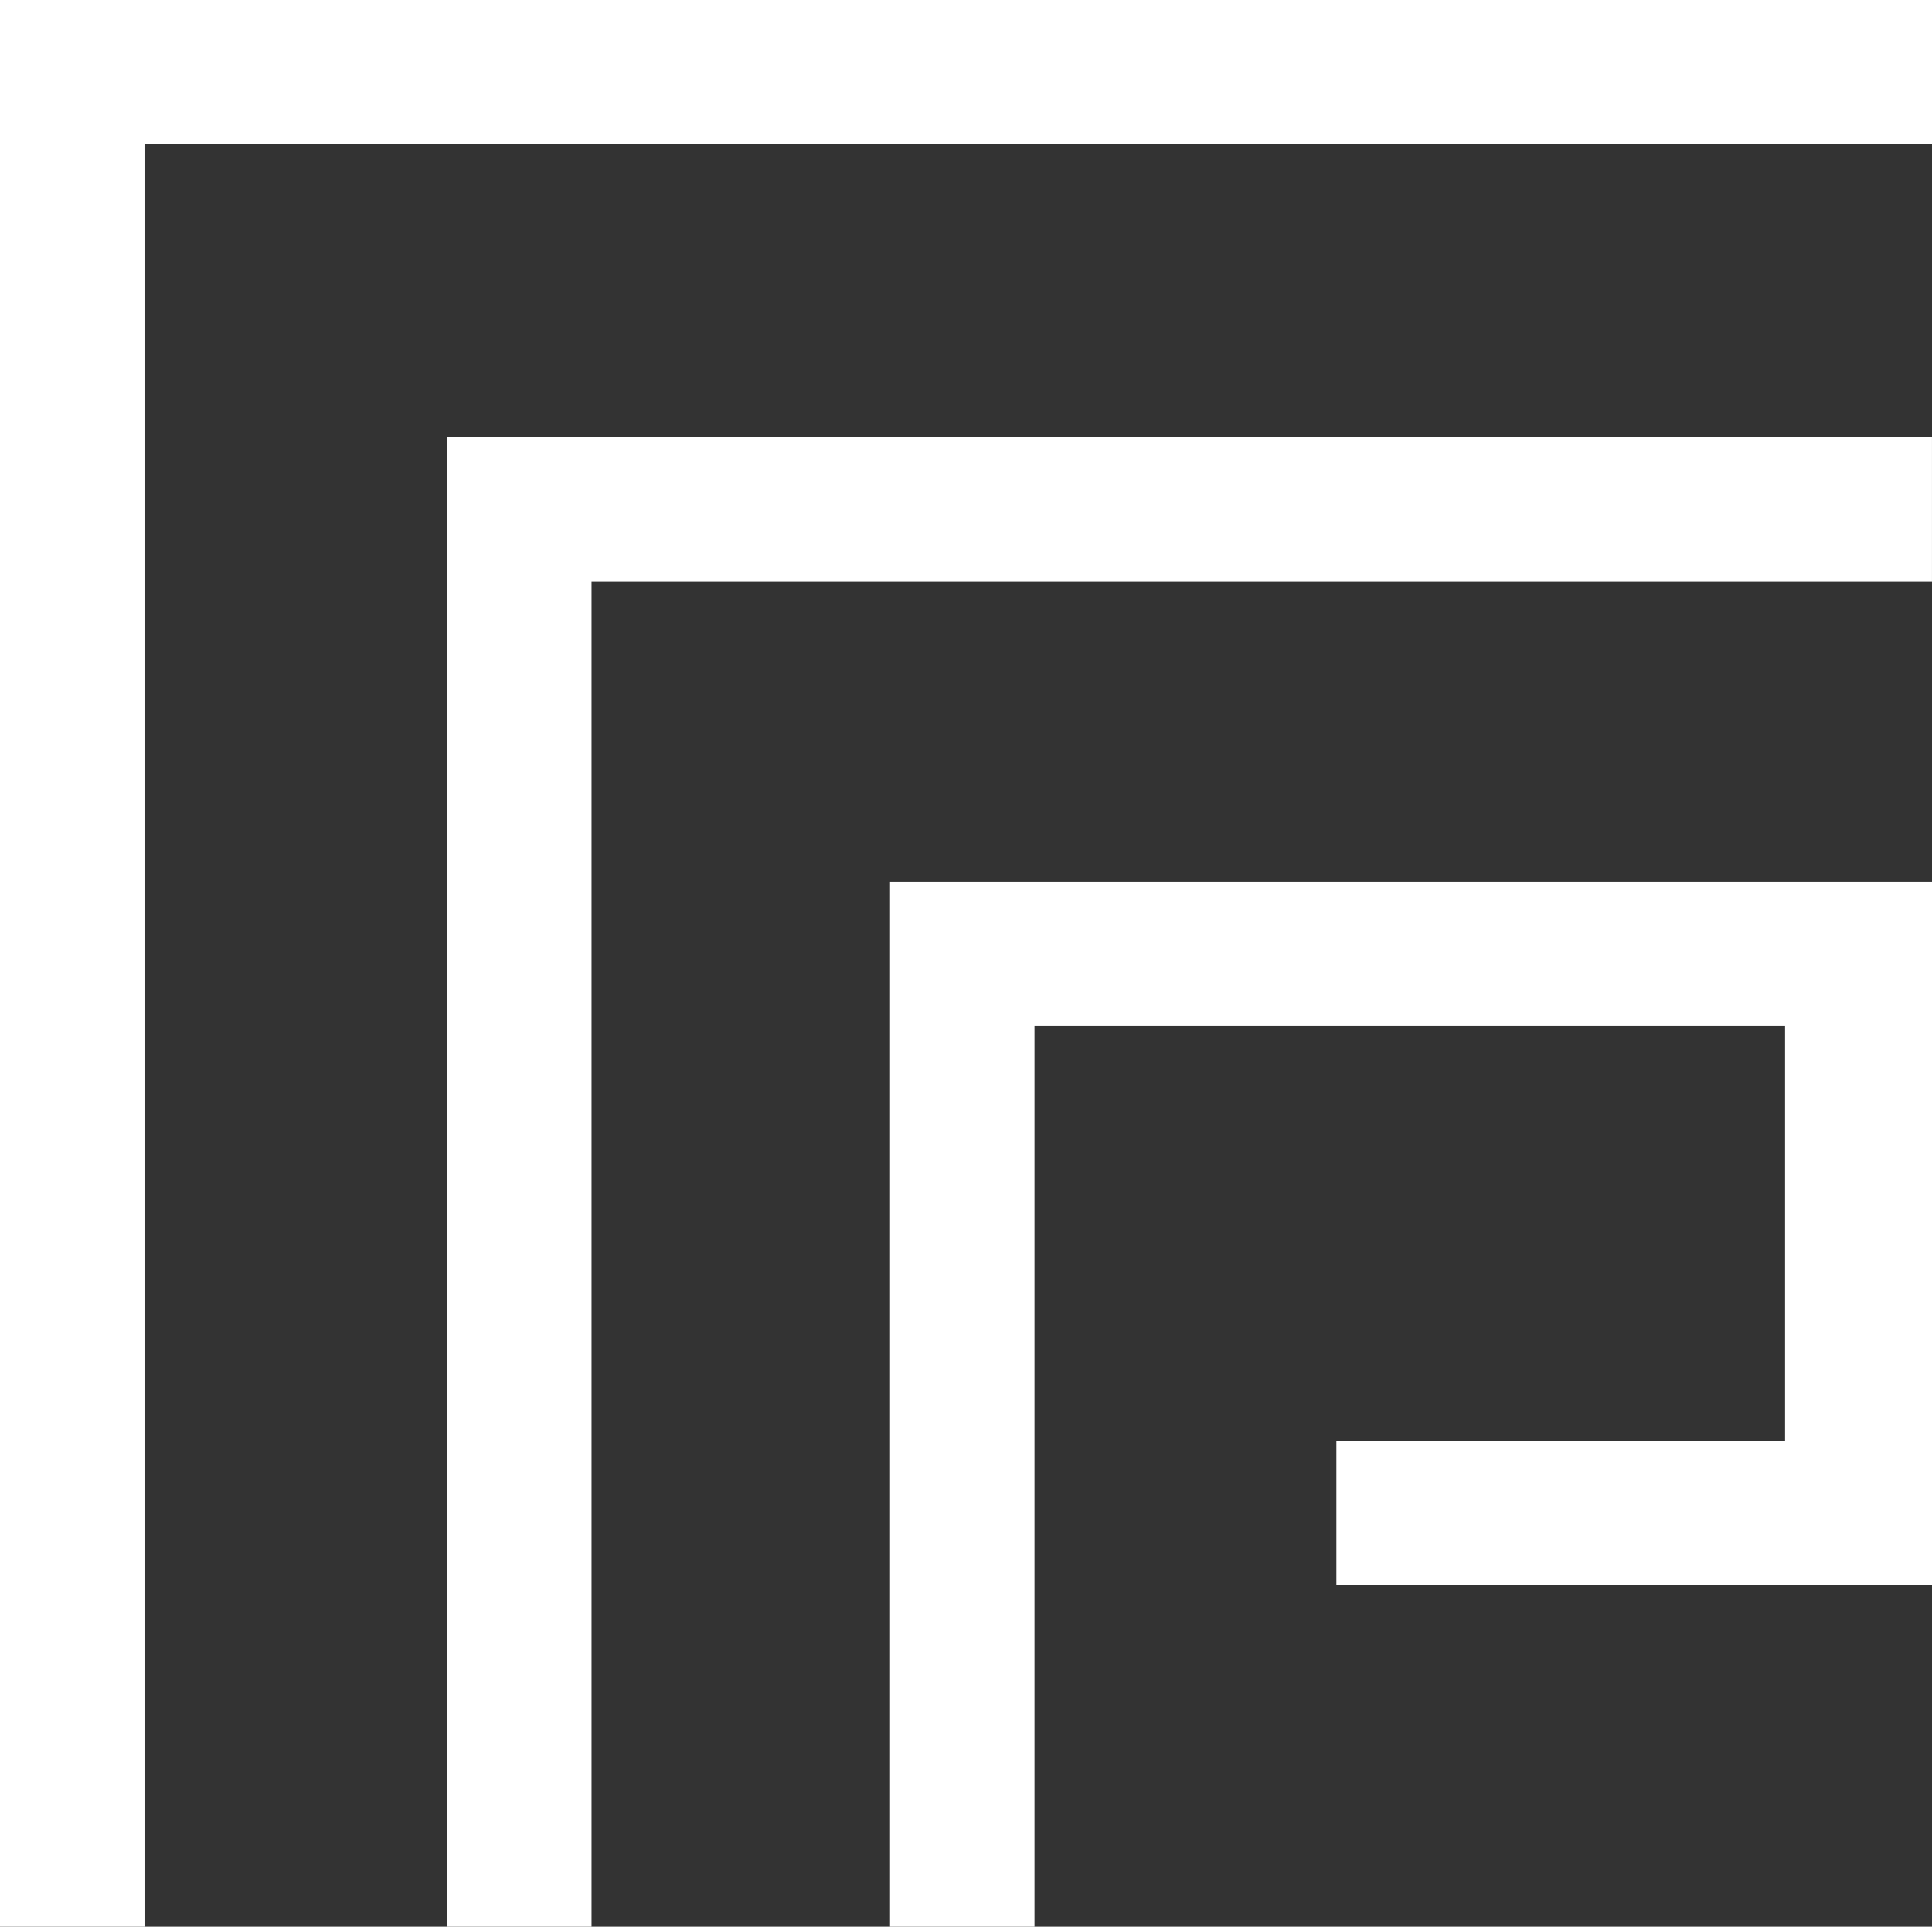 <svg xmlns="http://www.w3.org/2000/svg" width="260" height="259.336" viewBox="0 0 260 259.336">
  <rect x="0" y="0" width="260" height="259.336" fill="#333333" stroke="none"/>
  <g id="Groupe_1025" data-name="Groupe 1025" transform="translate(0 0)">
    <path id="Tracé_1126" data-name="Tracé 1126" d="M0,0V259.332H19.446V19.446H260V0Z" transform="translate(0 0)" fill="#fff"/>
    <path id="Tracé_1127" data-name="Tracé 1127" d="M11.011,10.766V211.275H30.457V30.212h180.39V10.766Z" transform="translate(49.15 48.061)" fill="#fff"/>
    <path id="Tracé_1128" data-name="Tracé 1128" d="M21.922,21.717V162.39h19.44V41.163H142.368V97.02H81.987V116.46h80.155V21.717Z" transform="translate(97.858 96.942)" fill="#fff"/>
  </g>
</svg>
